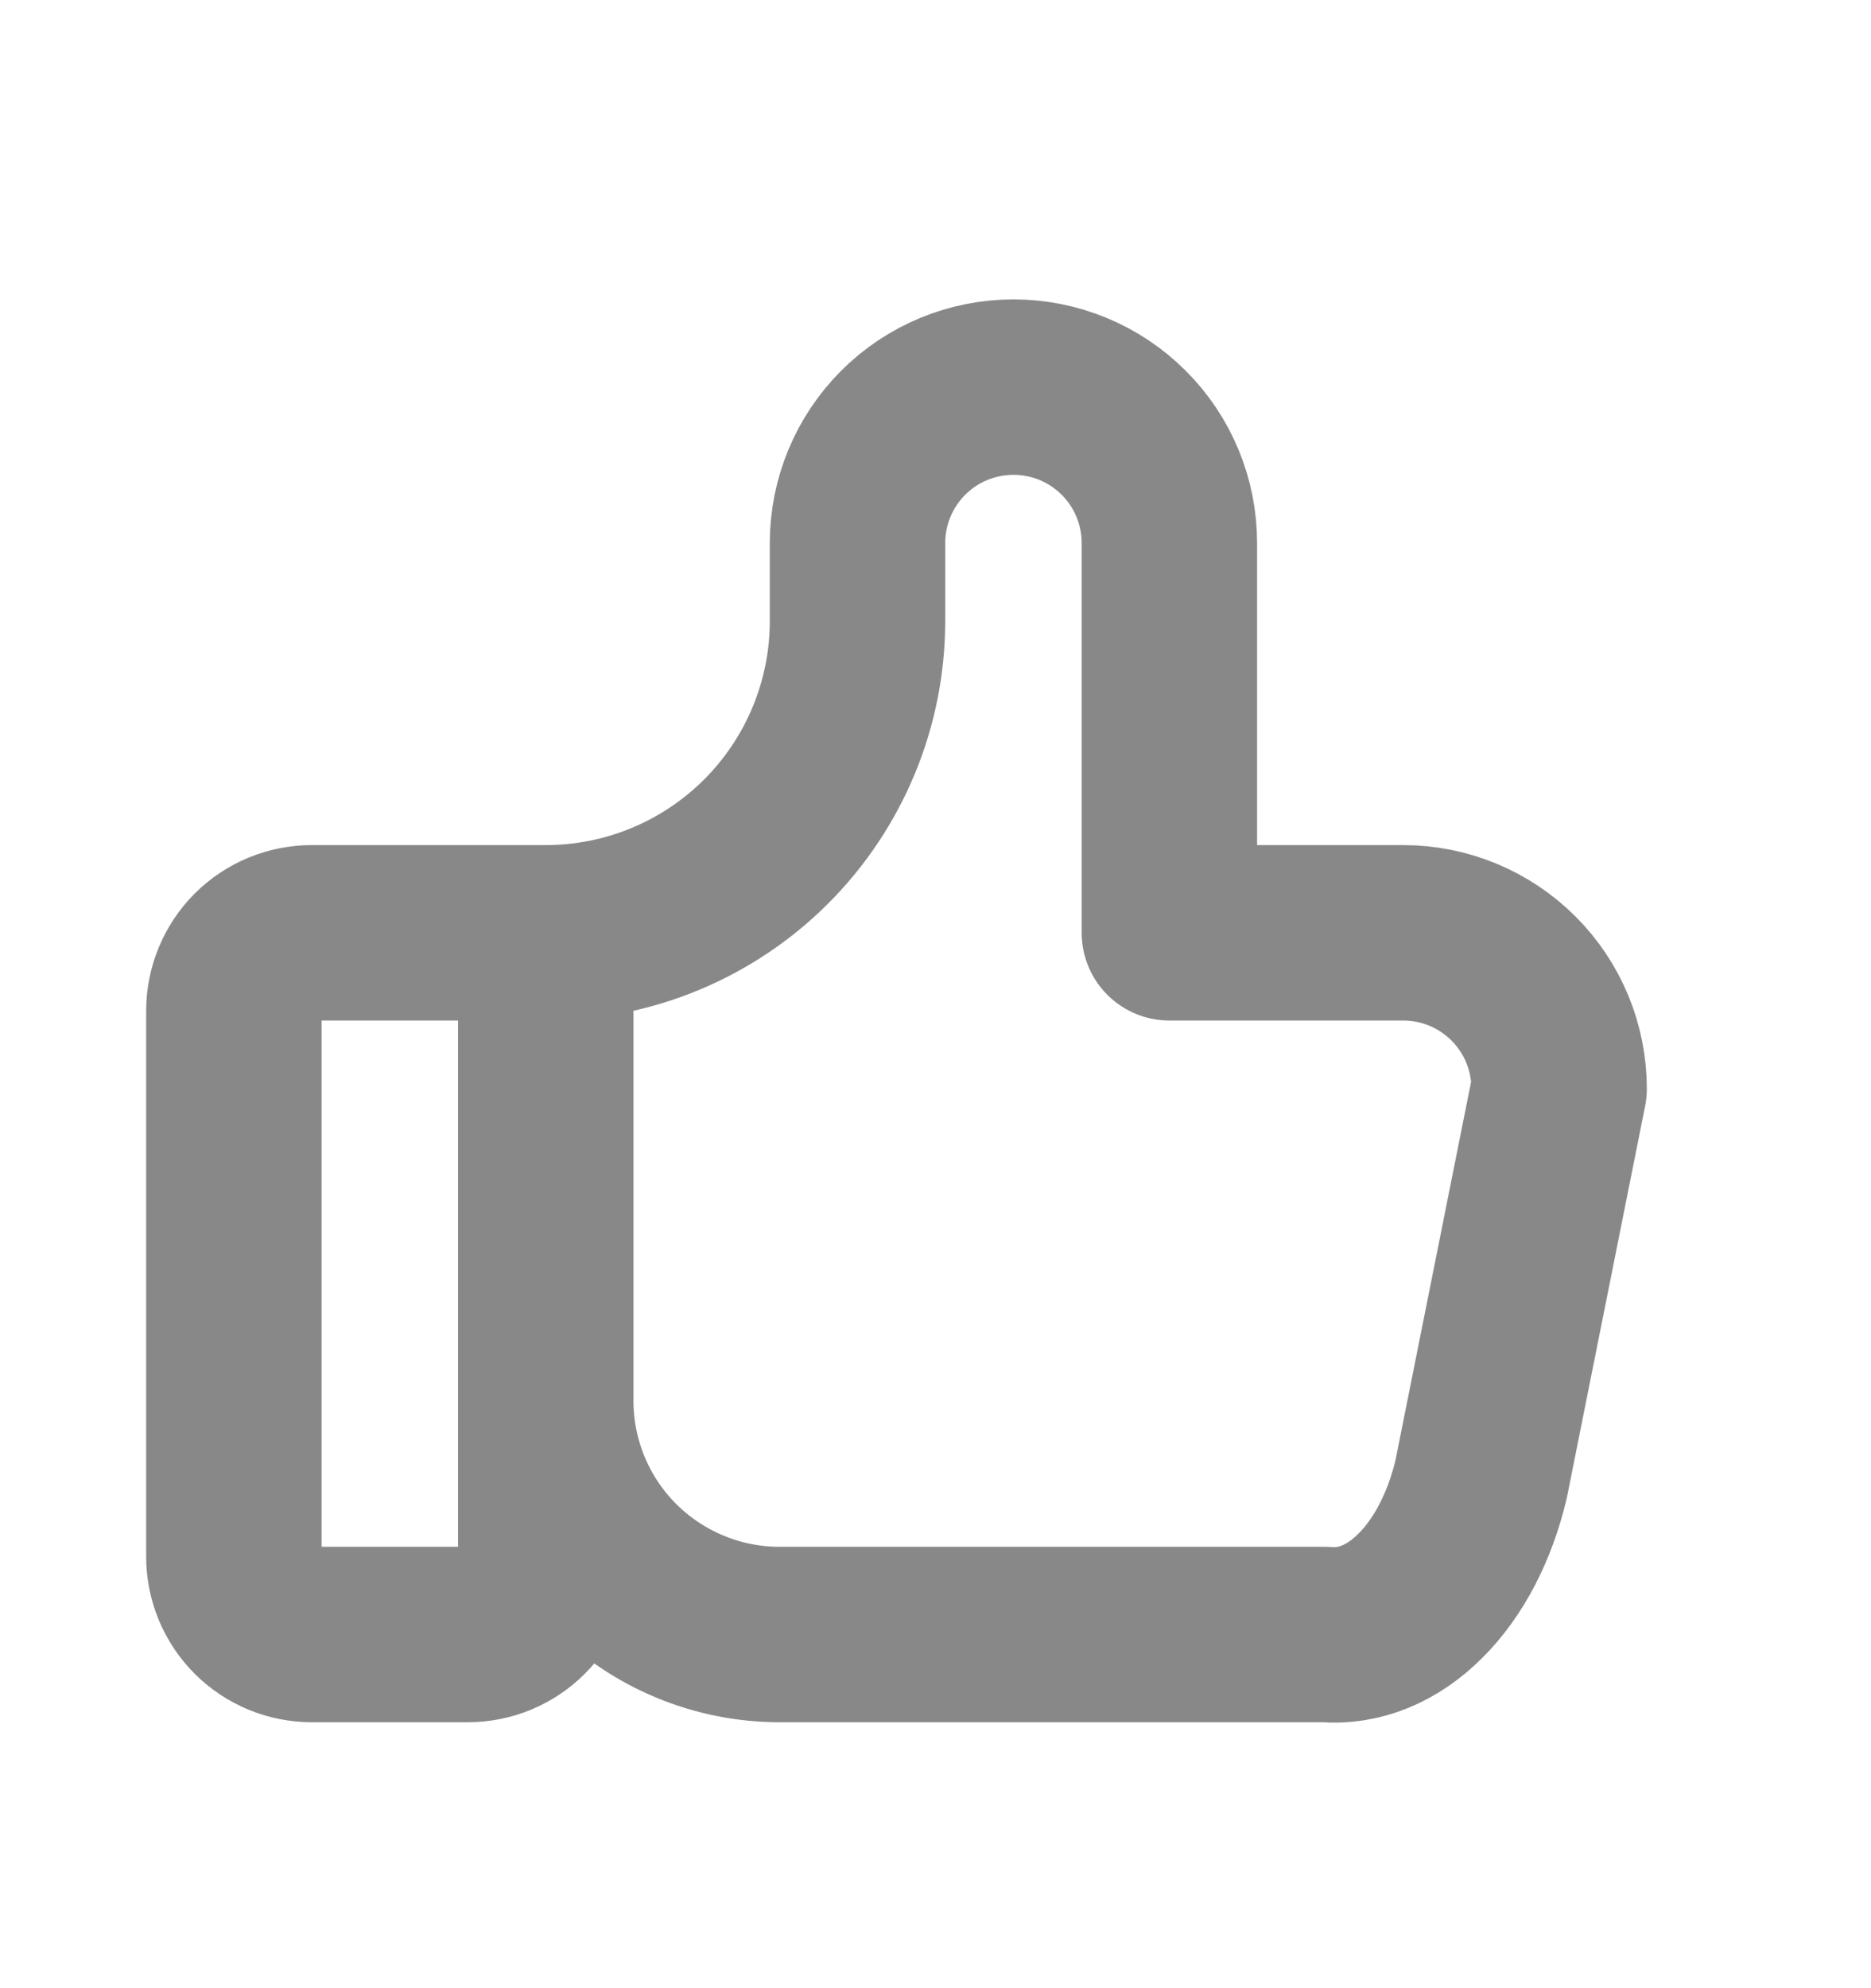 <?xml version="1.0" encoding="UTF-8"?> <svg xmlns="http://www.w3.org/2000/svg" width="16" height="17" viewBox="0 0 16 17" fill="none"><path d="M4.667 7.976V13.31C4.667 13.486 4.596 13.656 4.471 13.781C4.346 13.906 4.177 13.976 4 13.976H2.667C2.49 13.976 2.32 13.906 2.195 13.781C2.07 13.656 2 13.486 2 13.31V8.643C2 8.466 2.07 8.297 2.195 8.171C2.32 8.046 2.49 7.976 2.667 7.976H4.667ZM4.667 7.976C5.374 7.976 6.052 7.695 6.552 7.195C7.052 6.695 7.333 6.017 7.333 5.31V4.643C7.333 4.289 7.474 3.95 7.724 3.7C7.974 3.45 8.313 3.31 8.667 3.31C9.02 3.31 9.359 3.45 9.609 3.7C9.86 3.95 10 4.289 10 4.643V7.976H12C12.354 7.976 12.693 8.117 12.943 8.367C13.193 8.617 13.333 8.956 13.333 9.31L12.667 12.643C12.571 13.052 12.389 13.403 12.148 13.643C11.908 13.884 11.622 14.001 11.333 13.976H6.667C6.136 13.976 5.628 13.765 5.252 13.39C4.877 13.015 4.667 12.507 4.667 11.976" stroke="#888888" stroke-width="1.5" stroke-linecap="round" stroke-linejoin="round"></path></svg> 
